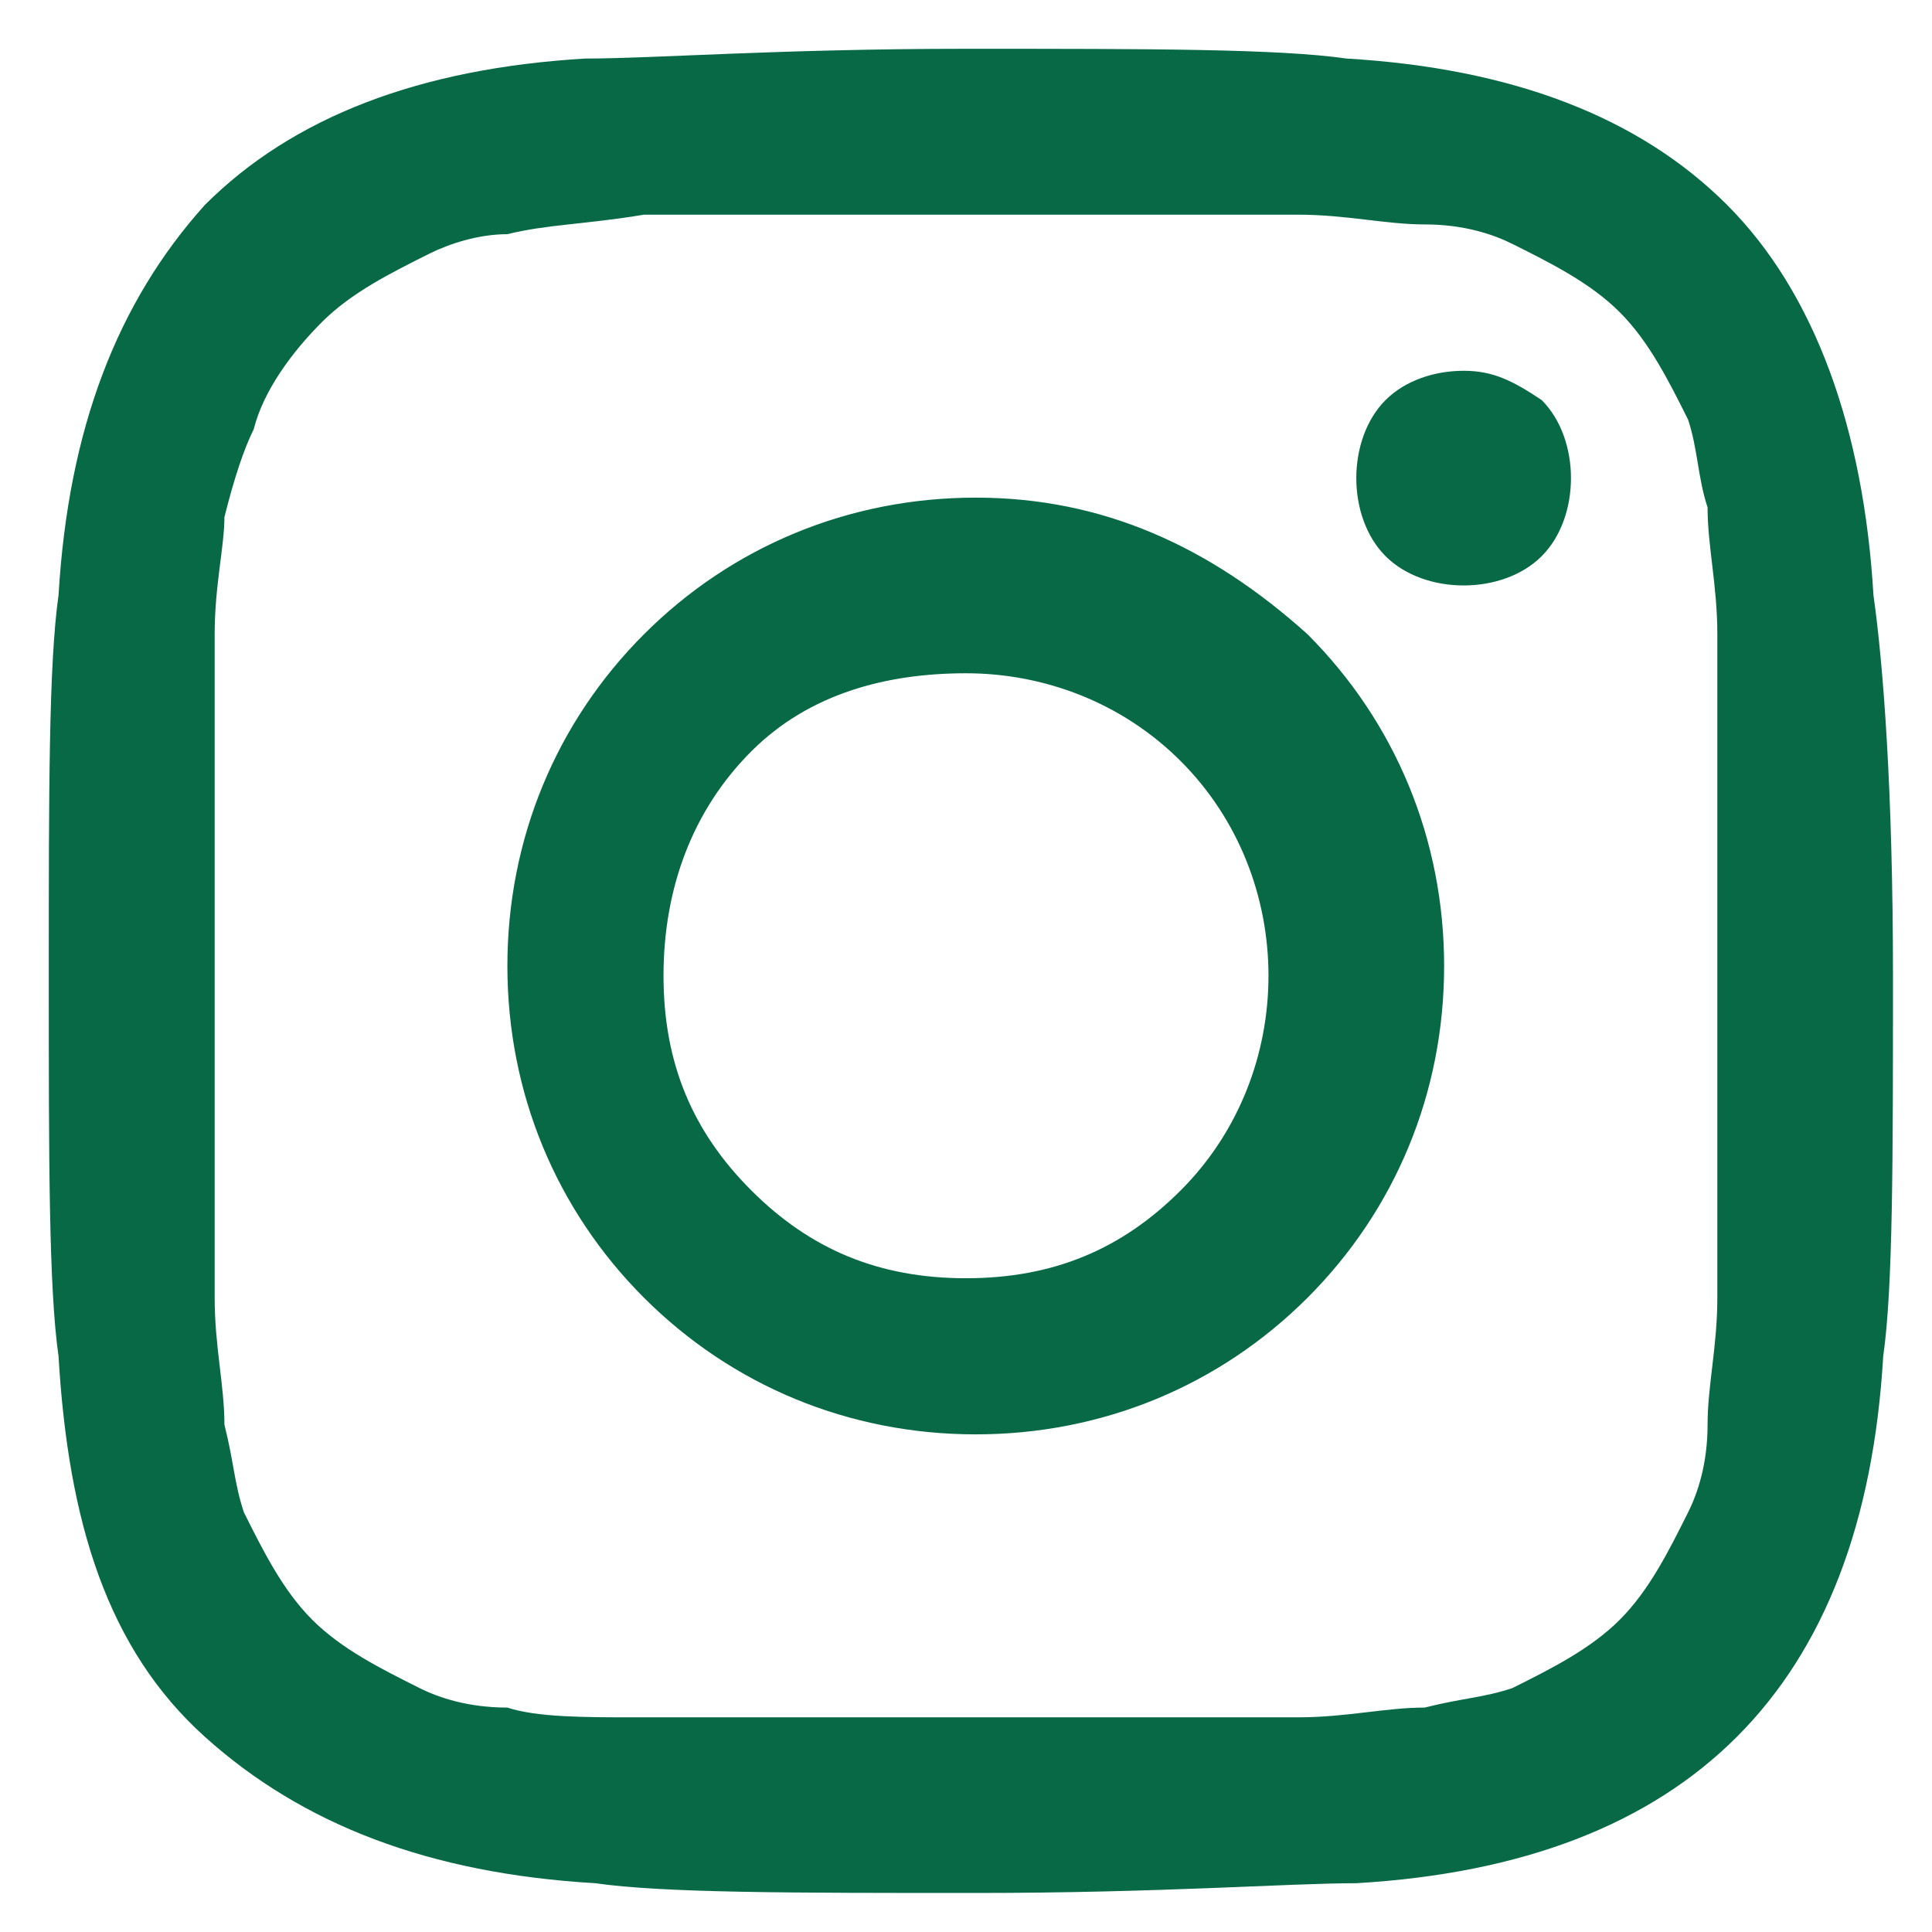 <?xml version="1.0" encoding="utf-8"?>
<!-- Generator: Adobe Illustrator 26.0.1, SVG Export Plug-In . SVG Version: 6.00 Build 0)  -->
<svg version="1.1" id="Layer_1" xmlns="http://www.w3.org/2000/svg" xmlns:xlink="http://www.w3.org/1999/xlink" x="0px" y="0px"
	 viewBox="0 0 19.8 19.8" style="enable-background:new 0 0 19.8 19.8;" xml:space="preserve">
<style type="text/css">
	.st0{fill:#086947;}
</style>
<g>
	<path class="st0" d="M19.4,10c0,1.9,0,3.2-0.1,3.9c-0.1,1.7-0.6,3-1.5,3.9s-2.2,1.4-3.9,1.5c-0.7,0-2,0.1-3.9,0.1s-3.2,0-3.9-0.1
		c-1.7-0.1-3-0.6-4-1.5s-1.4-2.2-1.5-3.9c-0.1-0.7-0.1-2-0.1-3.9s0-3.2,0.1-3.9c0.1-1.7,0.6-3,1.5-4C3,1.2,4.3,0.7,6,0.6
		c0.7,0,2-0.1,3.9-0.1s3.2,0,3.9,0.1c1.7,0.1,3,0.6,3.9,1.5s1.4,2.3,1.5,4C19.3,6.8,19.4,8.1,19.4,10z M10.9,2.2c-0.6,0-0.9,0-0.9,0
		c-0.1,0-0.4,0-0.9,0c-0.6,0-1,0-1.3,0s-0.7,0-1.2,0C6,2.3,5.6,2.3,5.2,2.4c-0.3,0-0.6,0.1-0.8,0.2C4,2.8,3.6,3,3.3,3.3
		S2.7,4,2.6,4.4C2.5,4.6,2.4,4.9,2.3,5.3c0,0.3-0.1,0.7-0.1,1.2s0,0.9,0,1.2c0,0.3,0,0.7,0,1.3s0,0.9,0,0.9s0,0.4,0,0.9
		c0,0.6,0,1,0,1.3s0,0.7,0,1.2s0.1,0.9,0.1,1.3c0.1,0.4,0.1,0.6,0.2,0.9c0.2,0.4,0.4,0.8,0.7,1.1s0.7,0.5,1.1,0.7
		c0.2,0.1,0.5,0.2,0.9,0.2c0.3,0.1,0.8,0.1,1.3,0.1s0.9,0,1.2,0c0.3,0,0.7,0,1.3,0s0.9,0,0.9,0c0.1,0,0.4,0,0.9,0c0.6,0,1,0,1.3,0
		s0.7,0,1.2,0s0.9-0.1,1.3-0.1c0.4-0.1,0.6-0.1,0.9-0.2c0.4-0.2,0.8-0.4,1.1-0.7s0.5-0.7,0.7-1.1c0.1-0.2,0.2-0.5,0.2-0.9
		s0.1-0.8,0.1-1.3s0-0.9,0-1.2s0-0.7,0-1.3s0-0.9,0-0.9s0-0.4,0-0.9c0-0.6,0-1,0-1.3s0-0.7,0-1.2s-0.1-0.9-0.1-1.3
		c-0.1-0.3-0.1-0.6-0.2-0.9c-0.2-0.4-0.4-0.8-0.7-1.1s-0.7-0.5-1.1-0.7c-0.2-0.1-0.5-0.2-0.9-0.2s-0.8-0.1-1.3-0.1s-0.9,0-1.2,0
		C11.9,2.2,11.4,2.2,10.9,2.2z M13.4,6.5c0.9,0.9,1.4,2.1,1.4,3.4s-0.5,2.5-1.4,3.4s-2.1,1.4-3.4,1.4s-2.5-0.5-3.4-1.4
		s-1.4-2.1-1.4-3.4s0.5-2.5,1.4-3.4S8.7,5.1,10,5.1C11.3,5.1,12.4,5.6,13.4,6.5z M12.1,12.2c0.6-0.6,0.9-1.4,0.9-2.2
		s-0.3-1.6-0.9-2.2s-1.4-0.9-2.2-0.9S8.3,7.1,7.7,7.7S6.8,9.1,6.8,10s0.3,1.6,0.9,2.2c0.6,0.6,1.3,0.9,2.2,0.9
		C10.8,13.1,11.5,12.8,12.1,12.2z M15.8,4.1c0.2,0.2,0.3,0.5,0.3,0.8S16,5.5,15.8,5.7S15.3,6,15,6s-0.6-0.1-0.8-0.3
		s-0.3-0.5-0.3-0.8s0.1-0.6,0.3-0.8s0.5-0.3,0.8-0.3S15.5,3.9,15.8,4.1z"/>
</g>
</svg>
